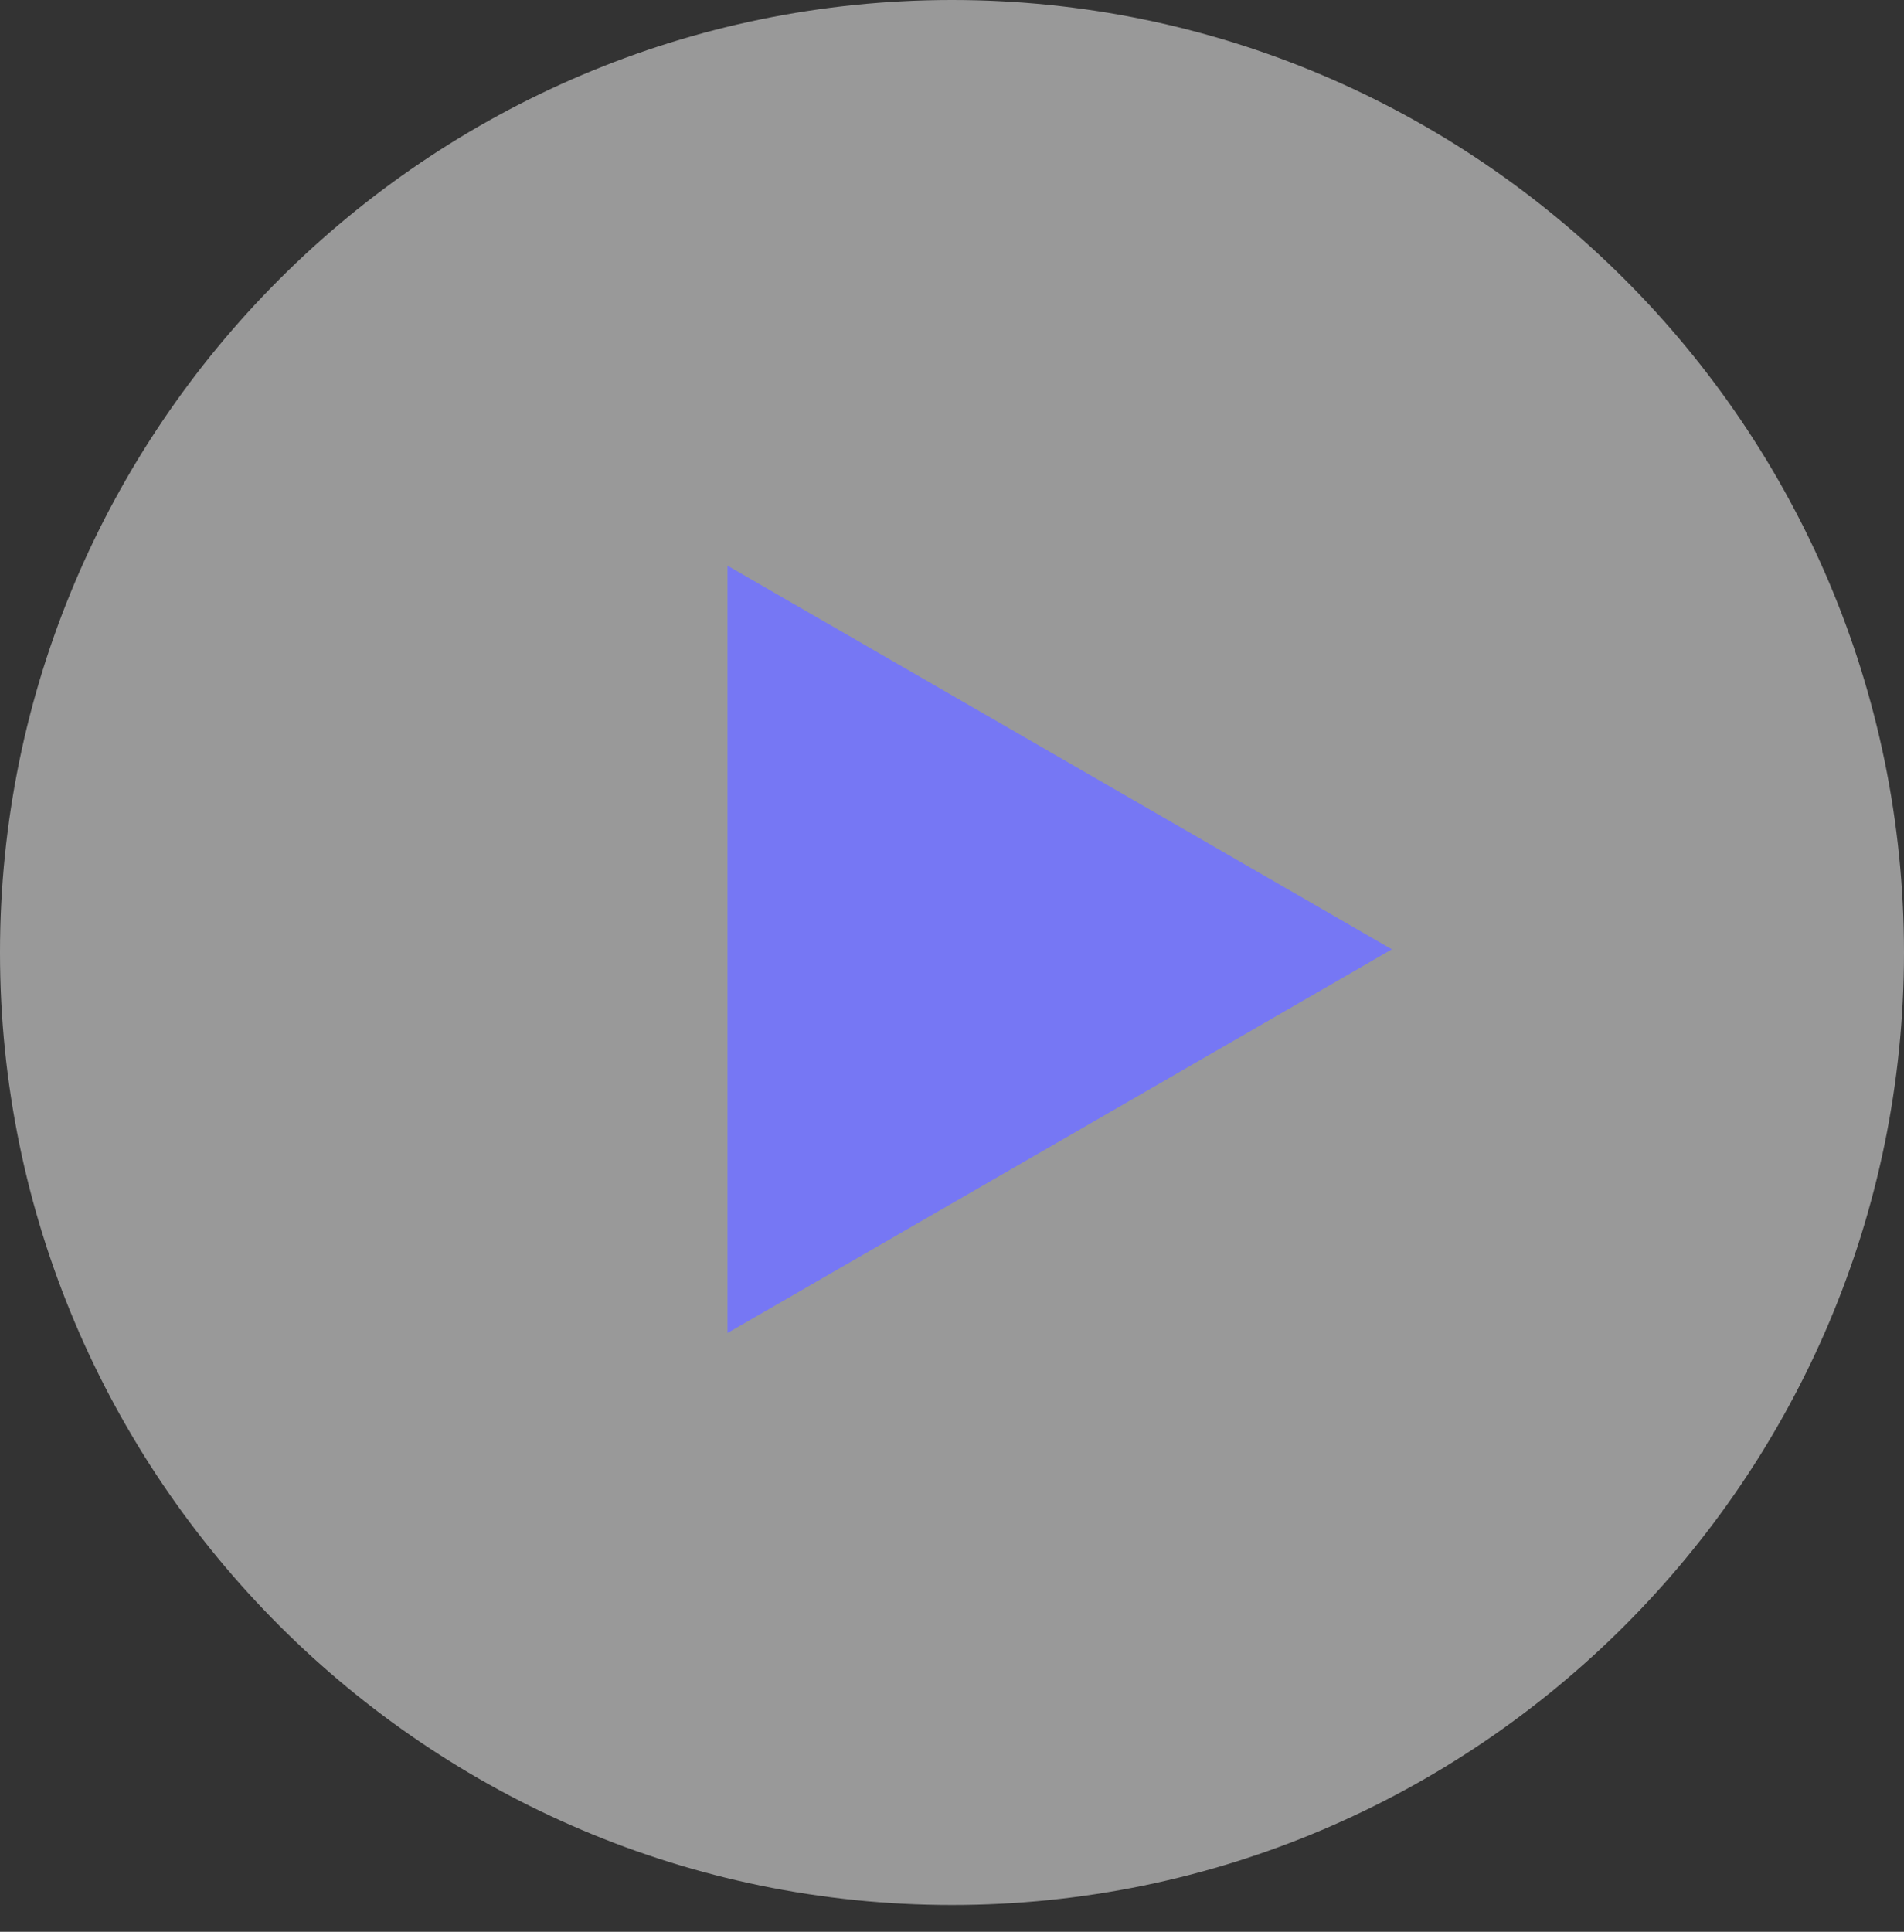 <svg width="70" height="71" viewBox="0 0 70 71" fill="none" xmlns="http://www.w3.org/2000/svg">
<rect x="0" y="0" width="70" height="71" fill="#333333" stroke="none"/>
<path opacity="0.5" fill-rule="evenodd" clip-rule="evenodd" d="M35 70.015C54.288 70.015 70 54.3 70 35.008C70 15.715 54.288 0 35 0C15.712 0 0 15.715 0 35.008C0 54.3 15.712 70.015 35 70.015Z" fill="white"/>
<path d="M51.172 34.892L26.748 48.993L26.748 20.791L51.172 34.892Z" fill="#7677F4"/>
</svg>
